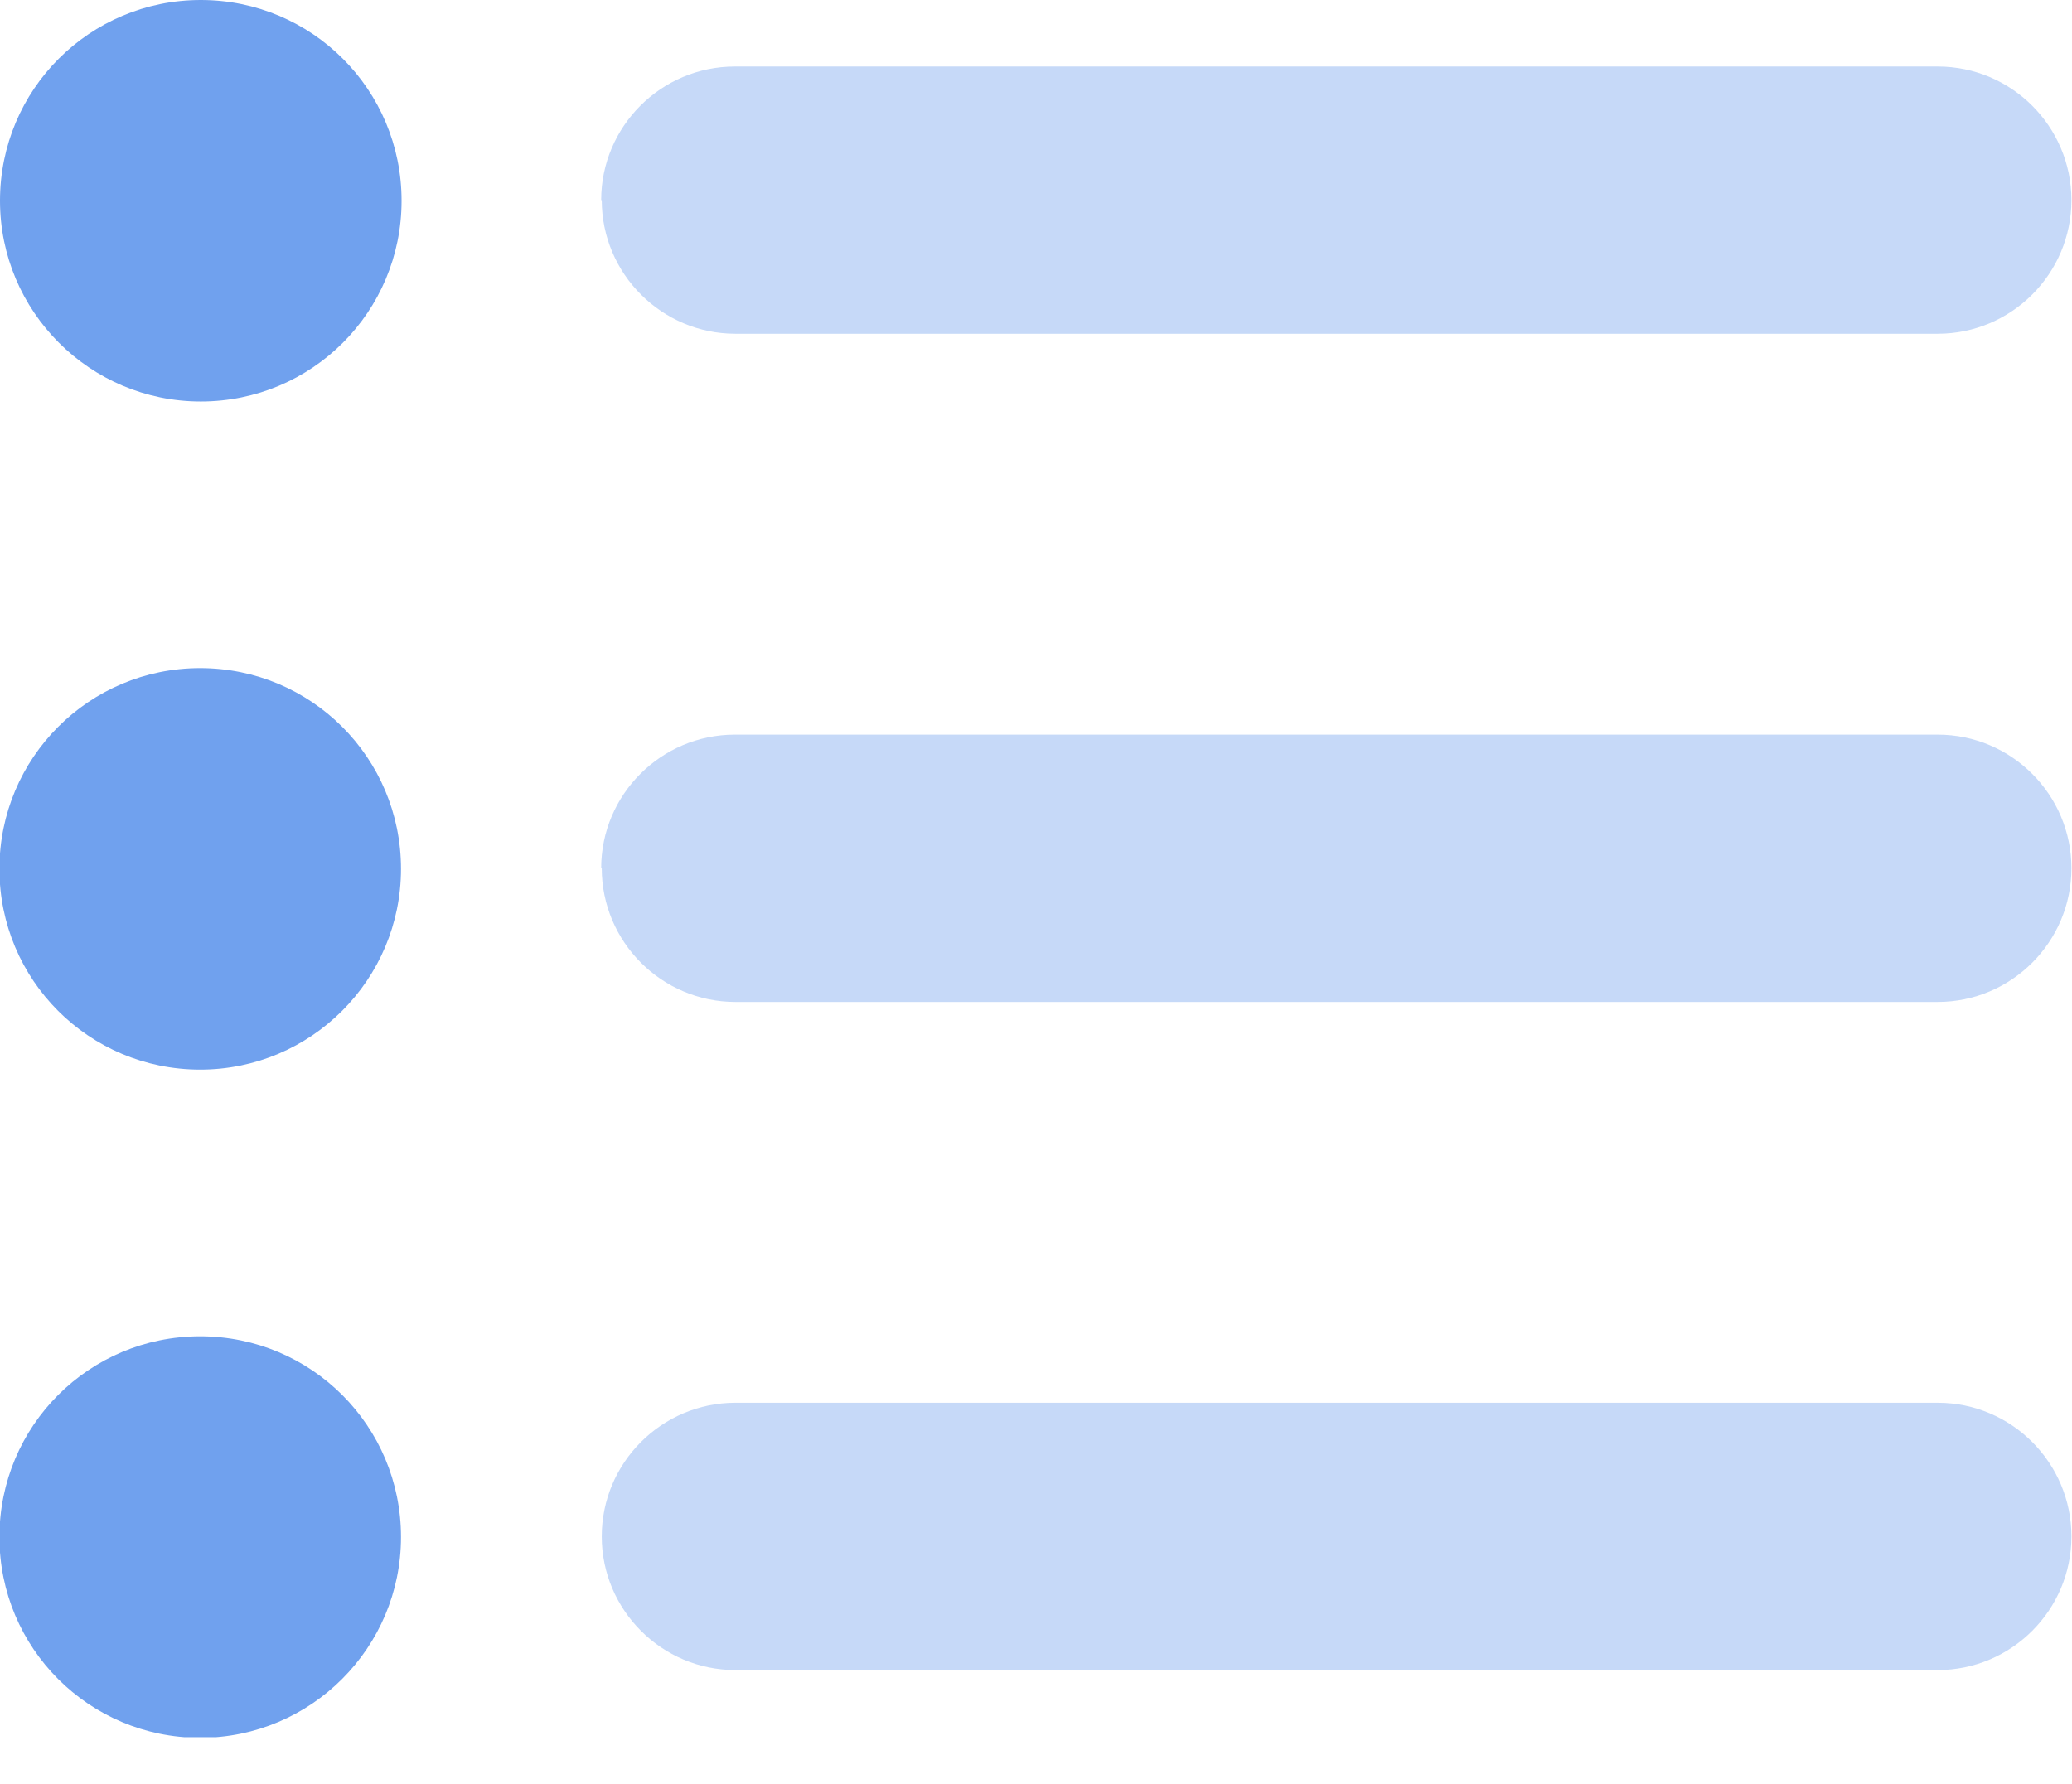 <svg width="36" height="31" viewBox="0 0 36 31" fill="none" xmlns="http://www.w3.org/2000/svg">
<g clip-path="url(#clip0_2883_2986)">
<path d="M6.967 26.711C6.967 28.631 5.408 30.2 3.478 30.2C1.548 30.2 -0.01 28.641 -0.01 26.711C-0.01 24.781 1.548 23.223 3.478 23.223C5.408 23.223 6.967 24.781 6.967 26.711ZM6.967 15.1C6.967 17.02 5.408 18.588 3.478 18.588C1.548 18.588 -0.01 17.03 -0.01 15.1C-0.01 13.17 1.548 11.611 3.478 11.611C5.408 11.611 6.967 13.17 6.967 15.1ZM6.1579e-06 3.489C6.1579e-06 1.558 1.558 0 3.489 0C5.419 0 6.977 1.558 6.977 3.489C6.977 5.419 5.419 6.977 3.489 6.977C1.558 6.977 6.1579e-06 5.408 6.1579e-06 3.489Z" fill="#70A1EE"/>
<g opacity="0.4">
<path d="M33.667 24.378C34.947 24.378 35.99 25.421 35.99 26.701C35.99 27.98 34.947 29.023 33.667 29.023H12.777C11.498 29.023 10.455 27.98 10.455 26.701C10.455 25.421 11.498 24.378 12.777 24.378H33.678H33.667ZM10.445 15.089C10.445 13.81 11.487 12.767 12.767 12.767H33.667C34.947 12.767 35.99 13.81 35.99 15.089C35.99 16.369 34.947 17.412 33.667 17.412H12.777C11.498 17.412 10.455 16.369 10.455 15.089H10.445ZM10.445 3.478C10.445 2.198 11.487 1.156 12.767 1.156H33.667C34.947 1.156 35.99 2.198 35.99 3.478C35.99 4.758 34.947 5.8 33.667 5.8H12.777C11.498 5.8 10.455 4.758 10.455 3.478H10.445Z" fill="#70A1EE"/>
</g>
</g>
<defs>
<clipPath id="clip0_2883_2986">
<rect width="36" height="30.189" fill="white"/>
</clipPath>
</defs>
</svg>
